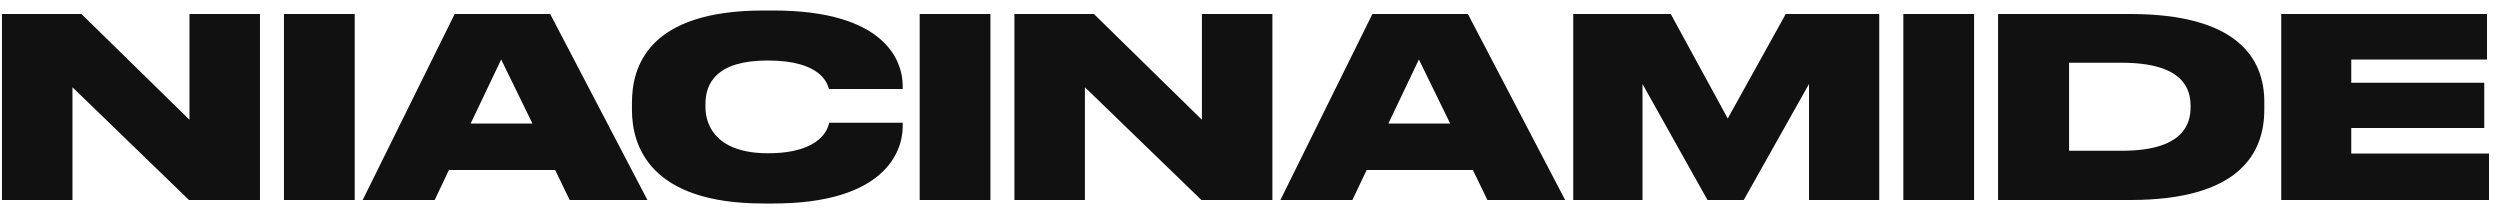 <?xml version="1.0" encoding="UTF-8"?> <svg xmlns="http://www.w3.org/2000/svg" width="200" height="17" viewBox="0 0 200 17" fill="none"> <path d="M0.157 1.12H6.517L15.157 9.58V1.12H20.797V16H15.117L5.797 6.98V16H0.157V1.12ZM28.376 1.12V16H22.716V1.12H28.376ZM42.594 9.88L40.094 4.76L37.654 9.88H42.594ZM45.574 16L44.414 13.6H35.914L34.774 16H29.014L36.374 1.12H44.014L51.794 16H45.574ZM61.856 16.28H61.076C51.936 16.28 50.556 11.62 50.556 8.8V8.22C50.556 5.38 51.796 0.84 61.076 0.84H61.856C70.896 0.84 72.216 4.94 72.216 6.86V7.12H66.316C66.196 6.72 65.736 4.84 61.416 4.84C57.316 4.84 56.436 6.66 56.436 8.32V8.56C56.436 10.16 57.436 12.26 61.436 12.26C65.816 12.26 66.256 10.16 66.336 9.82H72.216V10.14C72.216 12.08 70.816 16.28 61.856 16.28ZM79.235 1.12V16H73.575V1.12H79.235ZM81.153 1.12H87.513L96.153 9.58V1.12H101.793V16H96.113L86.793 6.98V16H81.153V1.12ZM116.012 9.88L113.512 4.76L111.072 9.88H116.012ZM118.992 16L117.832 13.6H109.332L108.192 16H102.432L109.792 1.12H117.432L125.212 16H118.992ZM125.86 16V1.12H133.66L138.22 9.48L142.86 1.12H150.34V16H144.72V6.72L139.5 16H136.6L131.4 6.72V16H125.86ZM157.927 1.12V16H152.267V1.12H157.927ZM159.845 16V1.12L170.405 1.12C178.985 1.12 181.145 4.66 181.145 8.16V8.76C181.145 12.14 179.285 16 170.425 16H159.845ZM165.525 5.02V12.06H169.745C174.705 12.06 175.245 9.88 175.245 8.58V8.46C175.245 7.16 174.705 5.02 169.745 5.02H165.525ZM182.501 1.12H198.961V4.76L188.101 4.76V6.62H198.741V10.24H188.101V12.28H199.121V16H182.501V1.12Z" fill="#111111"></path> </svg> 